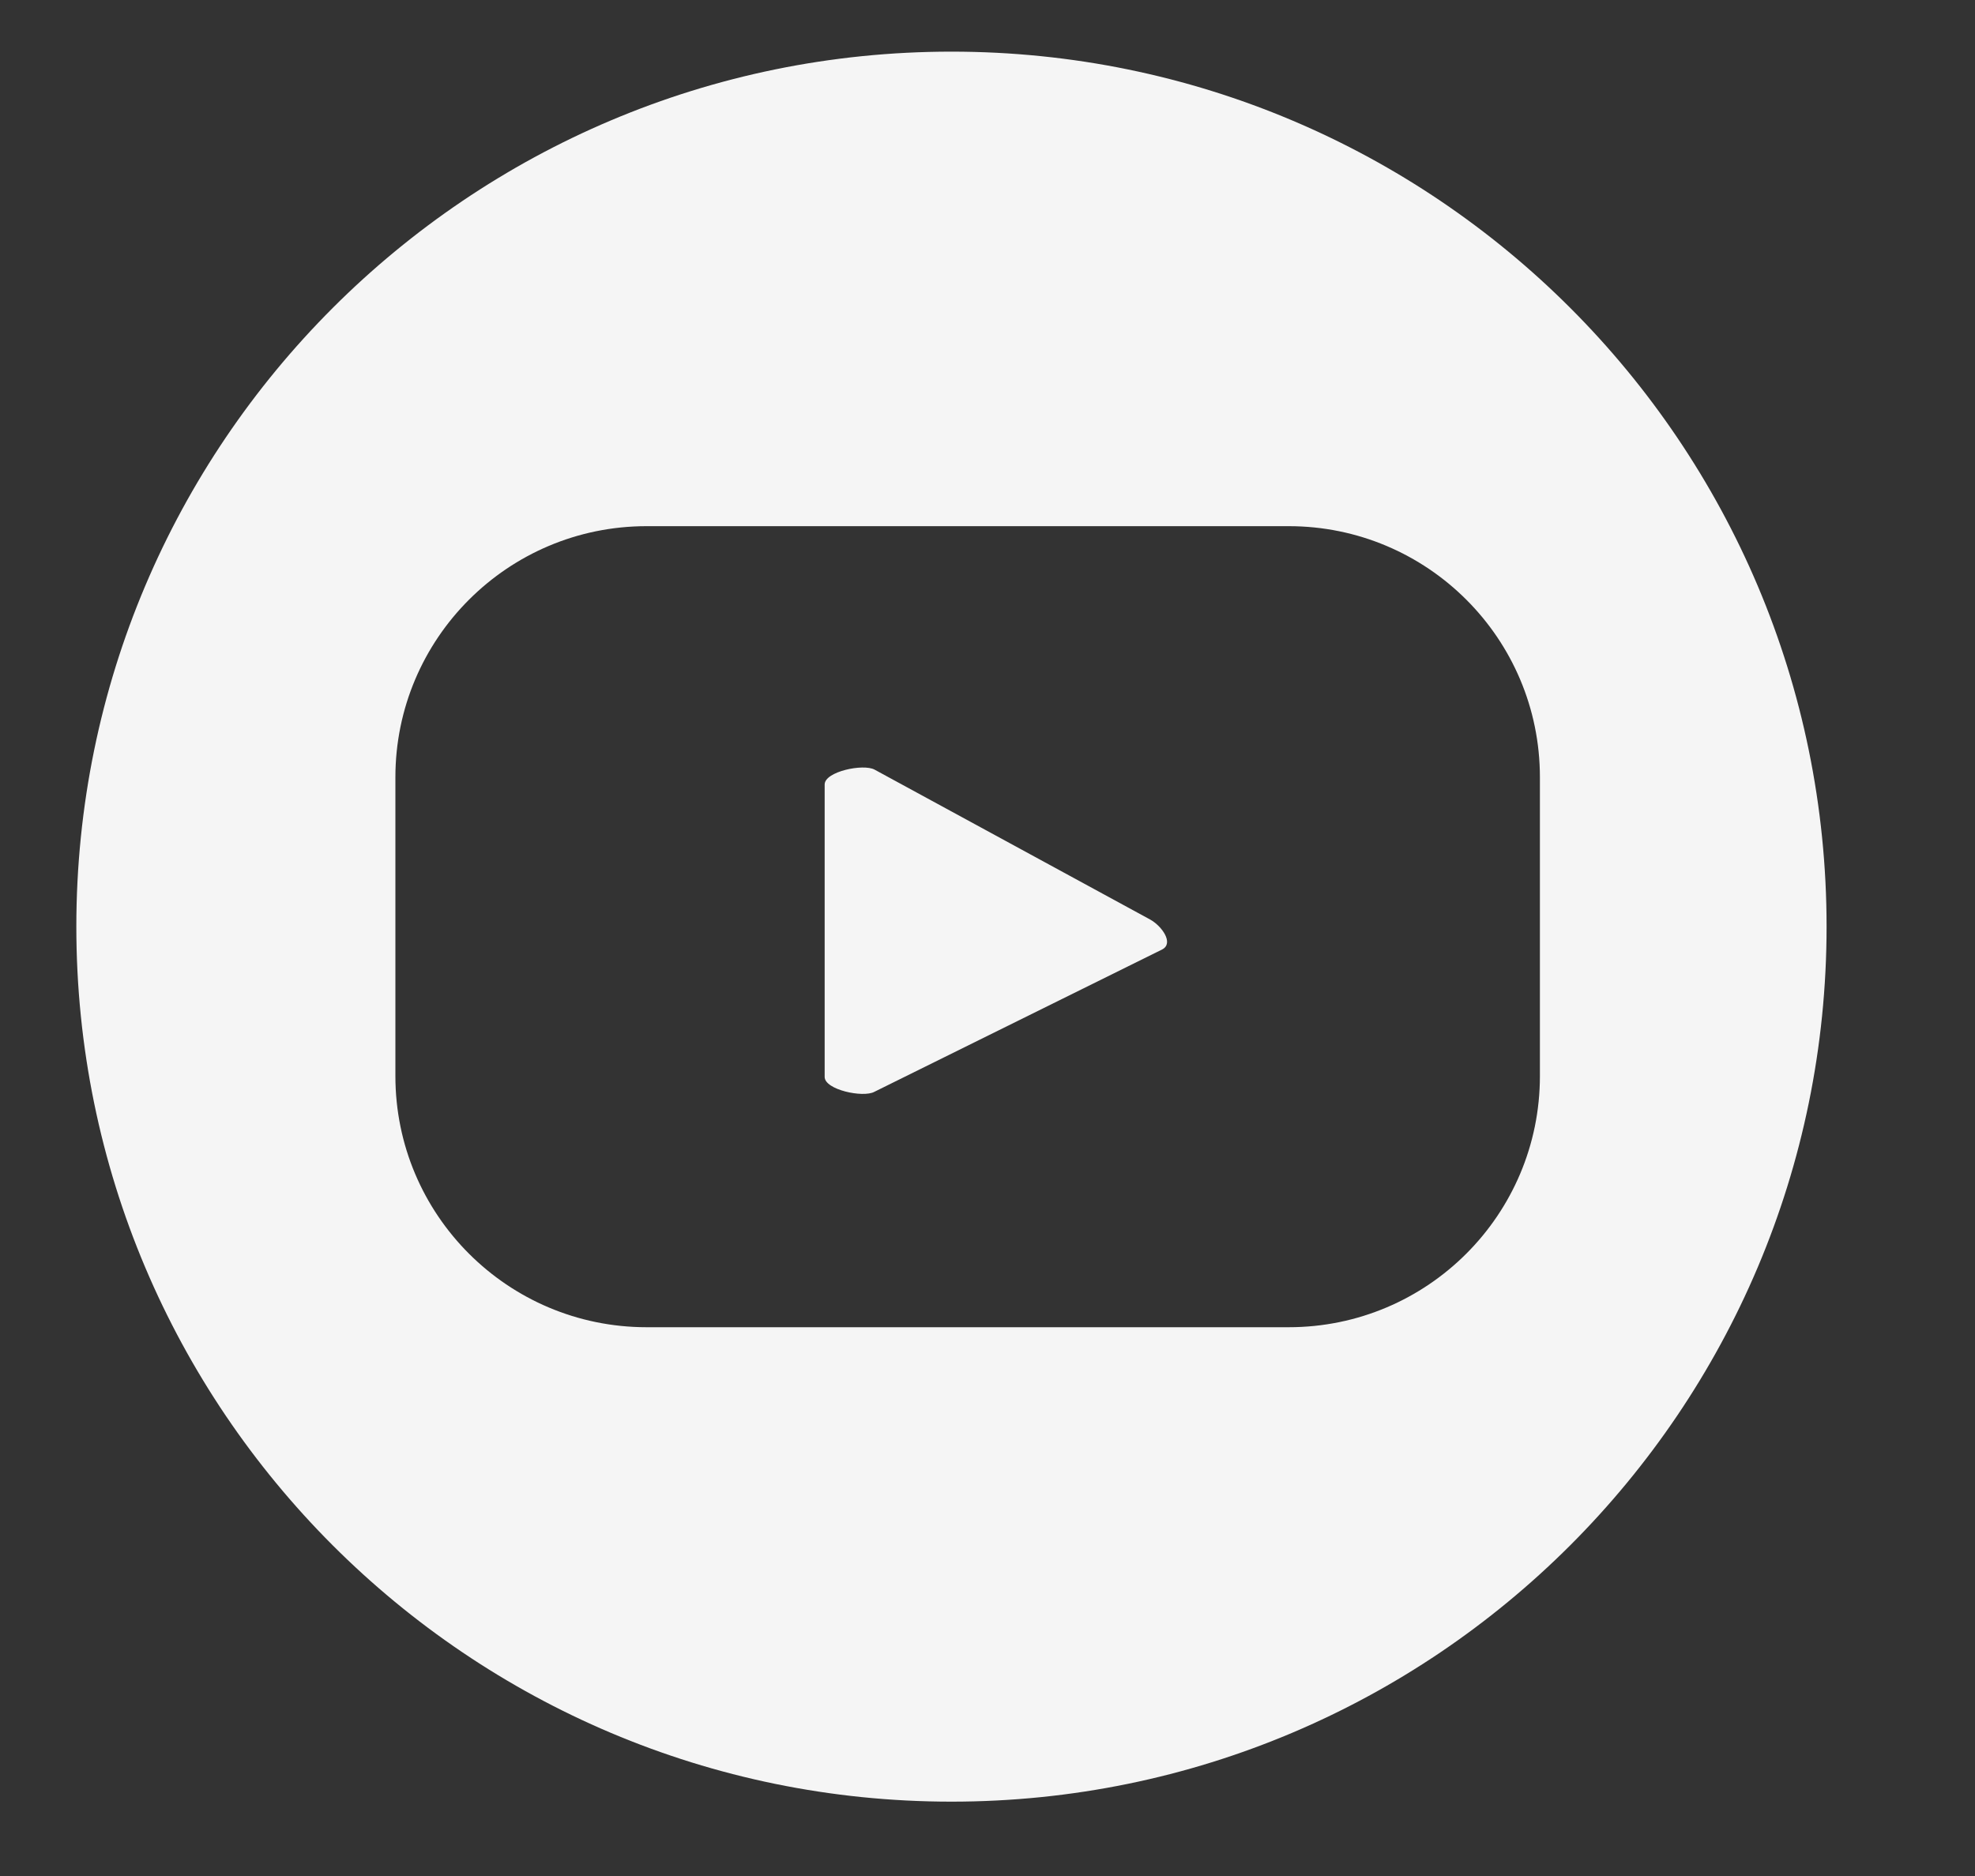 <svg width="20" height="19" viewBox="0 0 20 19" fill="none" xmlns="http://www.w3.org/2000/svg">
<rect x="0" y="0" width="20" height="19" fill="#333333" stroke="none"/>
<g clip-path="url(#clip0_98_81)">
<path d="M11.649 9.314L8.857 7.795C8.743 7.732 8.351 7.814 8.351 7.945V10.907C8.351 11.037 8.74 11.12 8.854 11.058L11.771 9.615C11.888 9.551 11.766 9.38 11.649 9.314Z" fill="#F5F5F5"/>
<path d="M9.635 0.523C4.742 0.523 0.773 4.492 0.773 9.385C0.773 14.278 4.742 18.247 9.635 18.247C14.528 18.247 18.497 14.278 18.497 9.385C18.497 4.492 14.531 0.523 9.635 0.523ZM15.594 10.898C15.594 12.302 14.456 13.442 13.05 13.442H6.548C5.144 13.442 4.004 12.305 4.004 10.898V7.872C4.004 6.469 5.142 5.329 6.548 5.329H13.05C14.454 5.329 15.594 6.466 15.594 7.872V10.898Z" fill="#F5F5F5"/>
</g>
<defs>
<clipPath id="clip0_98_81">
<rect width="18.75" height="18.75" fill="white" transform="translate(0.46 0.064)"/>
</clipPath>
</defs>
</svg>
